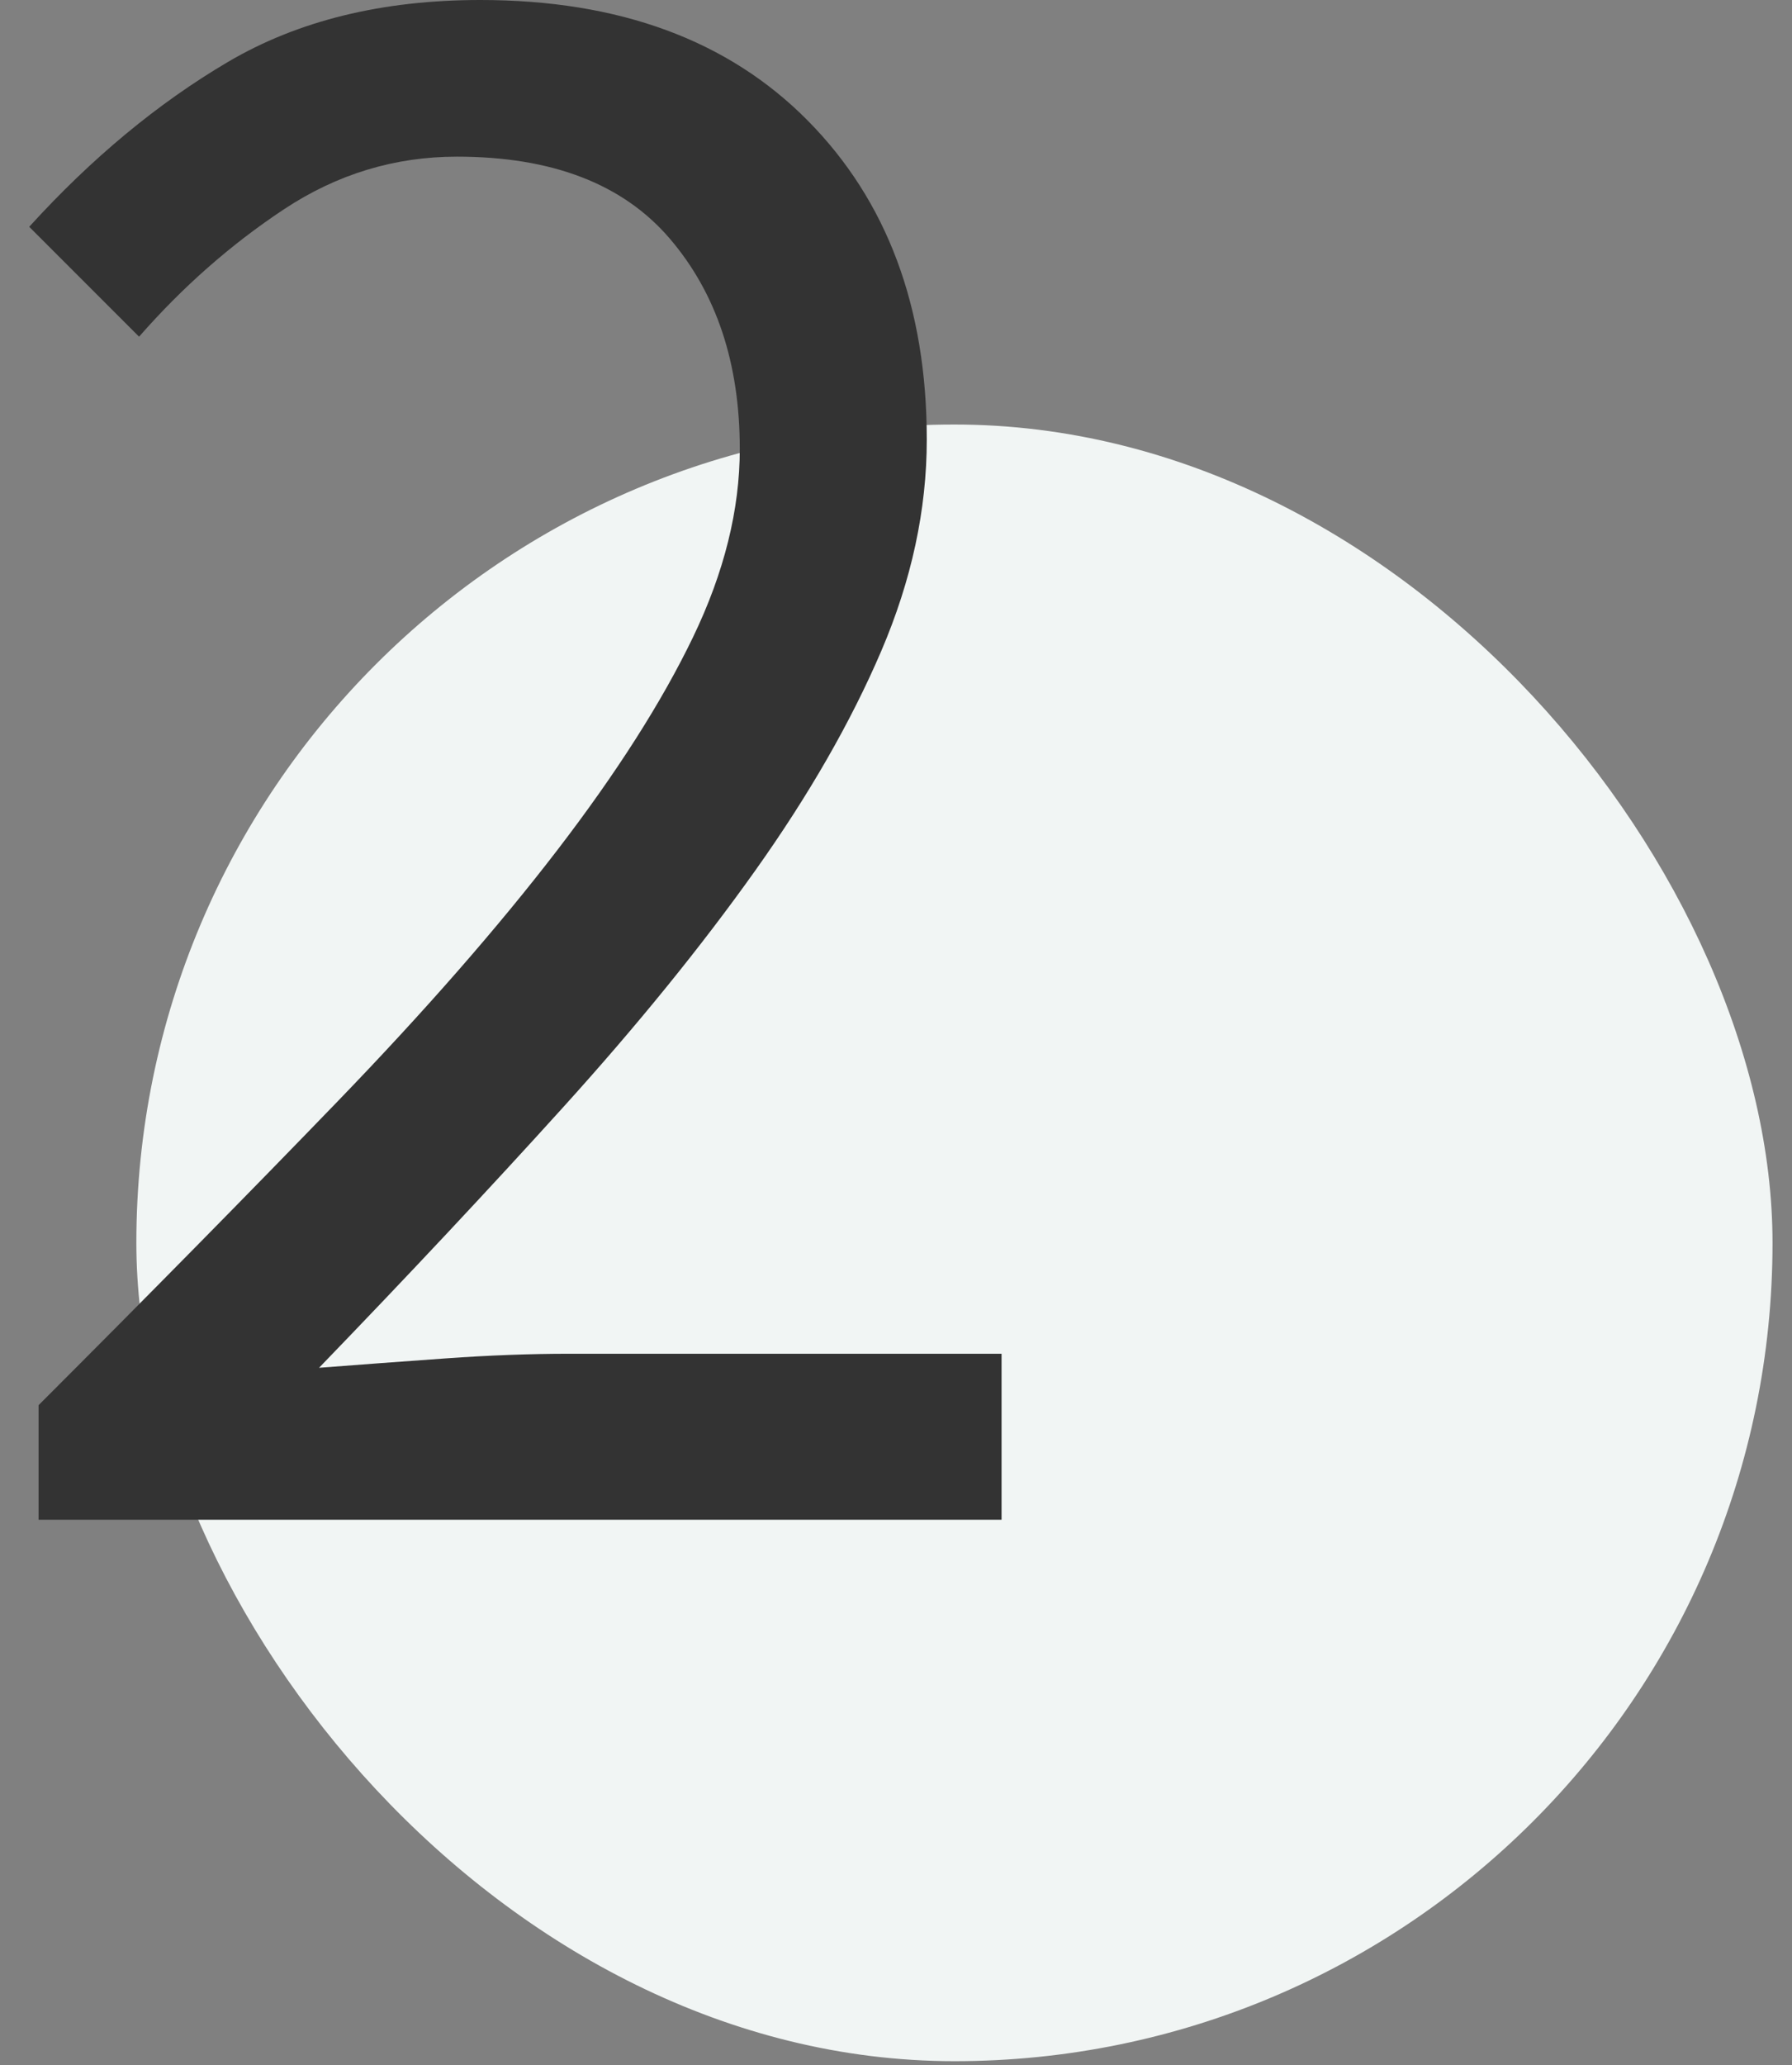 <svg width="46" height="53" viewBox="0 0 46 53" xmlns="http://www.w3.org/2000/svg">
    <rect x="0" y="0" width="46" height="53" fill="#808080" stroke="none"/>
    <g transform="translate(.75)" fill-rule="nonzero" fill="none">
        <rect fill="#F1F5F4" x="2.75" y="10.894" width="42" height="42" rx="21"/>
        <path d="M.24 39v-2.94c2.88-2.88 5.44-5.48 7.68-7.8 2.24-2.32 4.12-4.47 5.64-6.45 1.52-1.98 2.68-3.8 3.48-5.46.8-1.66 1.2-3.27 1.2-4.83 0-2.2-.6-4-1.8-5.4-1.2-1.4-3.02-2.1-5.46-2.1-1.6 0-3.08.45-4.44 1.35-1.36.9-2.6 1.99-3.72 3.27L0 5.82c1.6-1.76 3.3-3.17 5.1-4.23C6.9.53 9.06 0 11.58 0c3.56 0 6.36 1.03 8.4 3.09 2.04 2.06 3.06 4.79 3.06 8.19 0 1.8-.39 3.61-1.17 5.43-.78 1.82-1.86 3.7-3.24 5.64-1.38 1.94-3.02 3.96-4.92 6.06-1.9 2.1-3.99 4.33-6.27 6.69 1.04-.08 2.12-.16 3.24-.24 1.12-.08 2.18-.12 3.18-.12h11.1V39H.24z" fill="#333"/>
    </g>
</svg>
